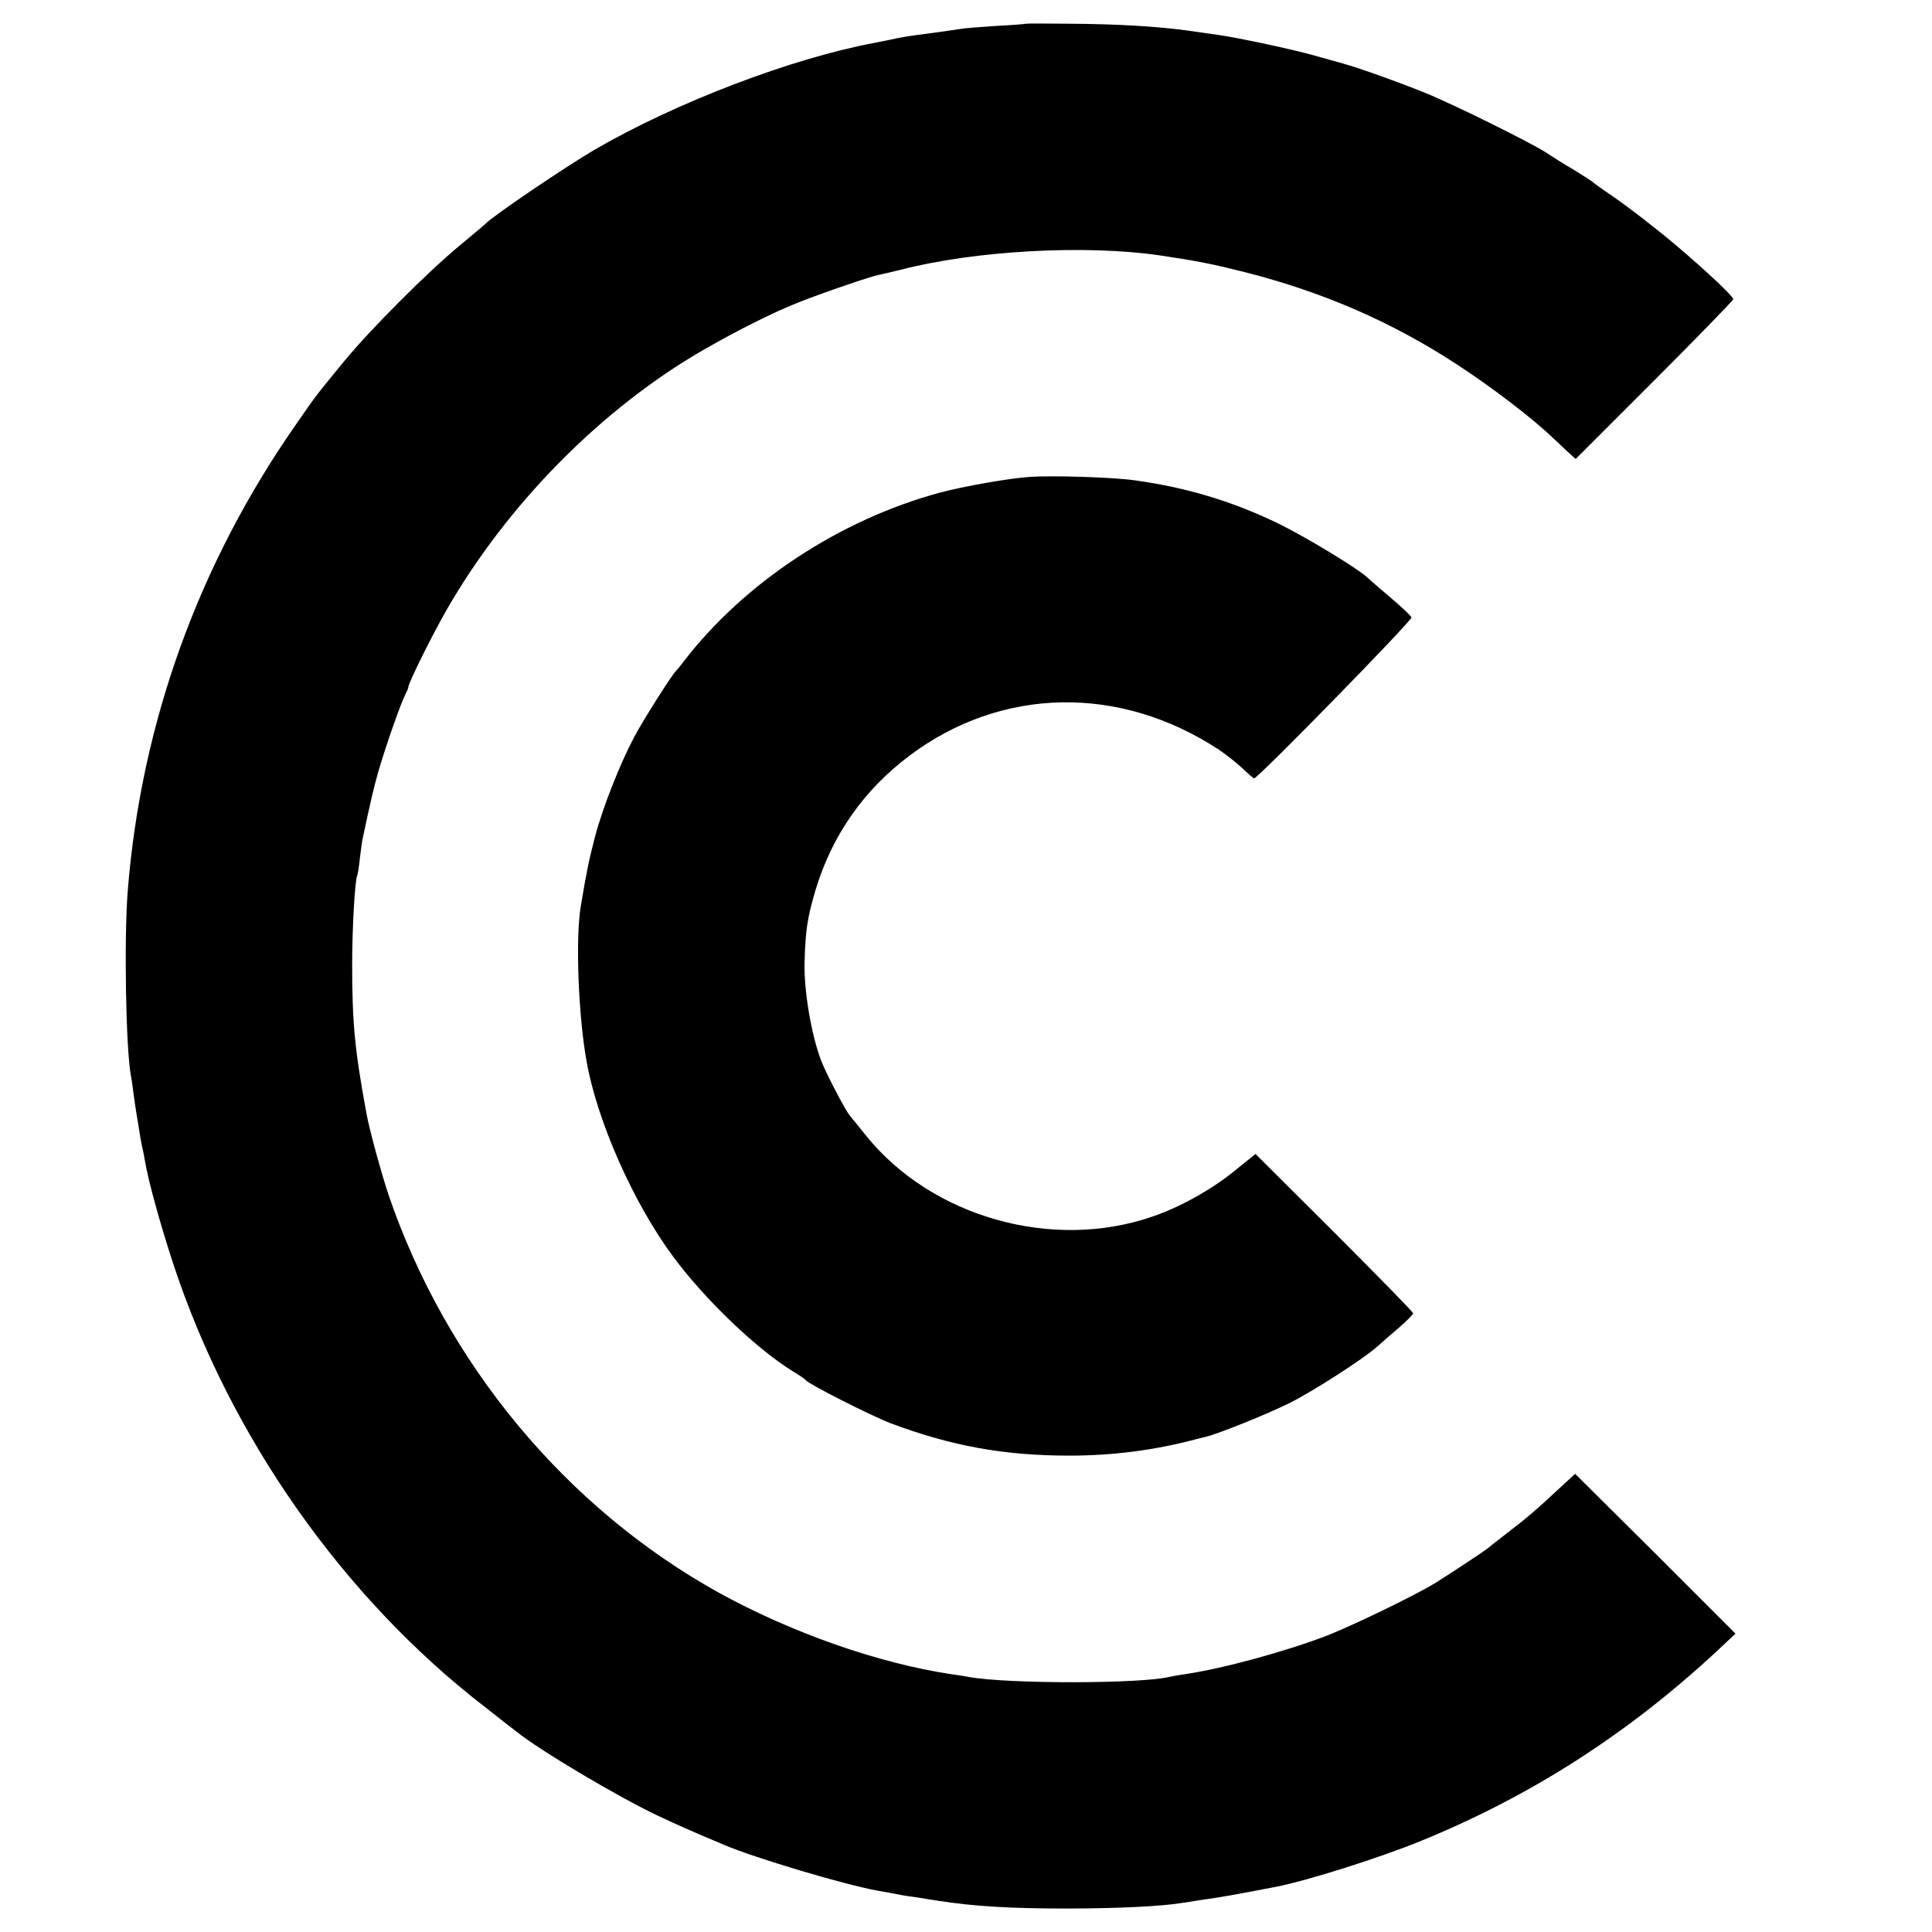 <?xml version="1.0" standalone="no"?>
<!DOCTYPE svg PUBLIC "-//W3C//DTD SVG 20010904//EN"
 "http://www.w3.org/TR/2001/REC-SVG-20010904/DTD/svg10.dtd">
<svg version="1.0" xmlns="http://www.w3.org/2000/svg"
 width="700pt" height="700pt" viewBox="0 0 700 700"
 preserveAspectRatio="xMidYMid meet">
<g transform="translate(0,700) scale(0.1,-0.1)"
fill="#000000" stroke="none">
<path d="M3717 6914 c-1 -1 -50 -5 -108 -8 -58 -4 -116 -8 -130 -11 -13 -2
-60 -9 -105 -15 -79 -10 -105 -14 -154 -25 -14 -3 -36 -7 -50 -10 -301 -56
-718 -215 -1015 -387 -104 -61 -369 -240 -395 -268 -3 -3 -45 -39 -95 -80
-118 -98 -321 -301 -419 -420 -105 -128 -96 -116 -173 -227 -353 -505 -561
-1081 -610 -1688 -14 -176 -7 -574 11 -670 2 -11 7 -42 10 -70 4 -27 9 -63 12
-80 3 -16 7 -41 9 -55 2 -14 6 -36 9 -50 3 -14 8 -36 10 -50 12 -75 57 -237
104 -380 206 -625 615 -1208 1128 -1604 54 -43 106 -83 114 -89 85 -69 369
-237 512 -305 73 -34 112 -52 243 -107 111 -47 429 -142 553 -165 31 -5 68
-12 82 -15 13 -3 42 -7 65 -10 22 -4 56 -9 75 -12 129 -20 258 -28 465 -28
177 0 345 8 416 20 13 2 42 6 64 10 86 12 123 19 280 49 115 23 375 105 526
167 398 163 747 387 1070 687 l67 63 -290 290 -291 289 -51 -47 c-90 -84 -129
-117 -196 -168 -36 -28 -67 -52 -70 -55 -6 -6 -128 -87 -189 -125 -71 -44
-288 -149 -390 -190 -148 -57 -376 -120 -518 -141 -21 -3 -45 -7 -53 -9 -99
-26 -585 -27 -730 -1 -14 3 -42 7 -63 10 -266 40 -578 150 -842 295 -555 308
-988 830 -1197 1441 -26 78 -71 241 -81 300 -42 227 -51 327 -51 535 0 134 10
311 19 325 1 3 6 30 9 61 4 31 8 65 11 75 26 123 39 180 56 239 27 93 80 244
96 275 7 14 13 28 13 32 0 14 87 189 138 278 220 383 562 730 932 943 120 69
255 137 345 172 88 35 259 93 288 99 12 2 49 11 82 19 268 69 664 91 935 52
141 -21 191 -31 314 -62 278 -71 526 -178 761 -331 128 -83 285 -203 355 -272
9 -8 30 -28 47 -44 l32 -29 286 286 c157 157 285 289 285 293 0 10 -95 100
-206 194 -61 52 -171 138 -234 181 -36 24 -67 47 -70 50 -3 3 -34 23 -70 45
-36 21 -80 49 -98 61 -51 34 -336 175 -437 216 -91 37 -244 92 -300 107 -16 5
-61 17 -100 28 -71 21 -291 68 -355 76 -19 3 -66 9 -105 15 -108 15 -255 24
-428 25 -87 1 -159 1 -160 0z"/>
<path d="M3730 5272 c-75 -5 -239 -34 -325 -57 -362 -98 -709 -326 -929 -613
-11 -15 -23 -29 -26 -32 -13 -11 -120 -179 -152 -240 -52 -98 -114 -255 -142
-361 -22 -85 -30 -122 -52 -254 -19 -116 -9 -390 21 -559 38 -217 170 -515
314 -709 117 -158 305 -337 436 -417 22 -13 42 -27 45 -31 10 -14 235 -128
305 -155 221 -83 412 -118 650 -118 157 0 309 20 453 58 12 3 30 8 40 10 44
10 225 83 303 122 85 42 270 161 320 206 14 13 49 43 78 68 28 24 51 48 51 52
0 4 -128 135 -285 292 l-286 285 -77 -62 c-82 -67 -199 -132 -297 -165 -362
-125 -798 -2 -1036 292 -27 34 -54 67 -60 74 -18 22 -88 157 -105 202 -35 94
-61 250 -59 349 3 120 10 165 40 267 60 198 174 361 340 486 333 250 761 258
1121 22 28 -19 67 -50 87 -69 20 -19 38 -35 41 -35 14 0 574 573 570 583 -3 7
-37 39 -76 72 -39 33 -76 65 -83 72 -36 34 -228 150 -327 198 -169 81 -331
129 -518 155 -79 11 -301 18 -380 12z"/>
</g>
</svg>
